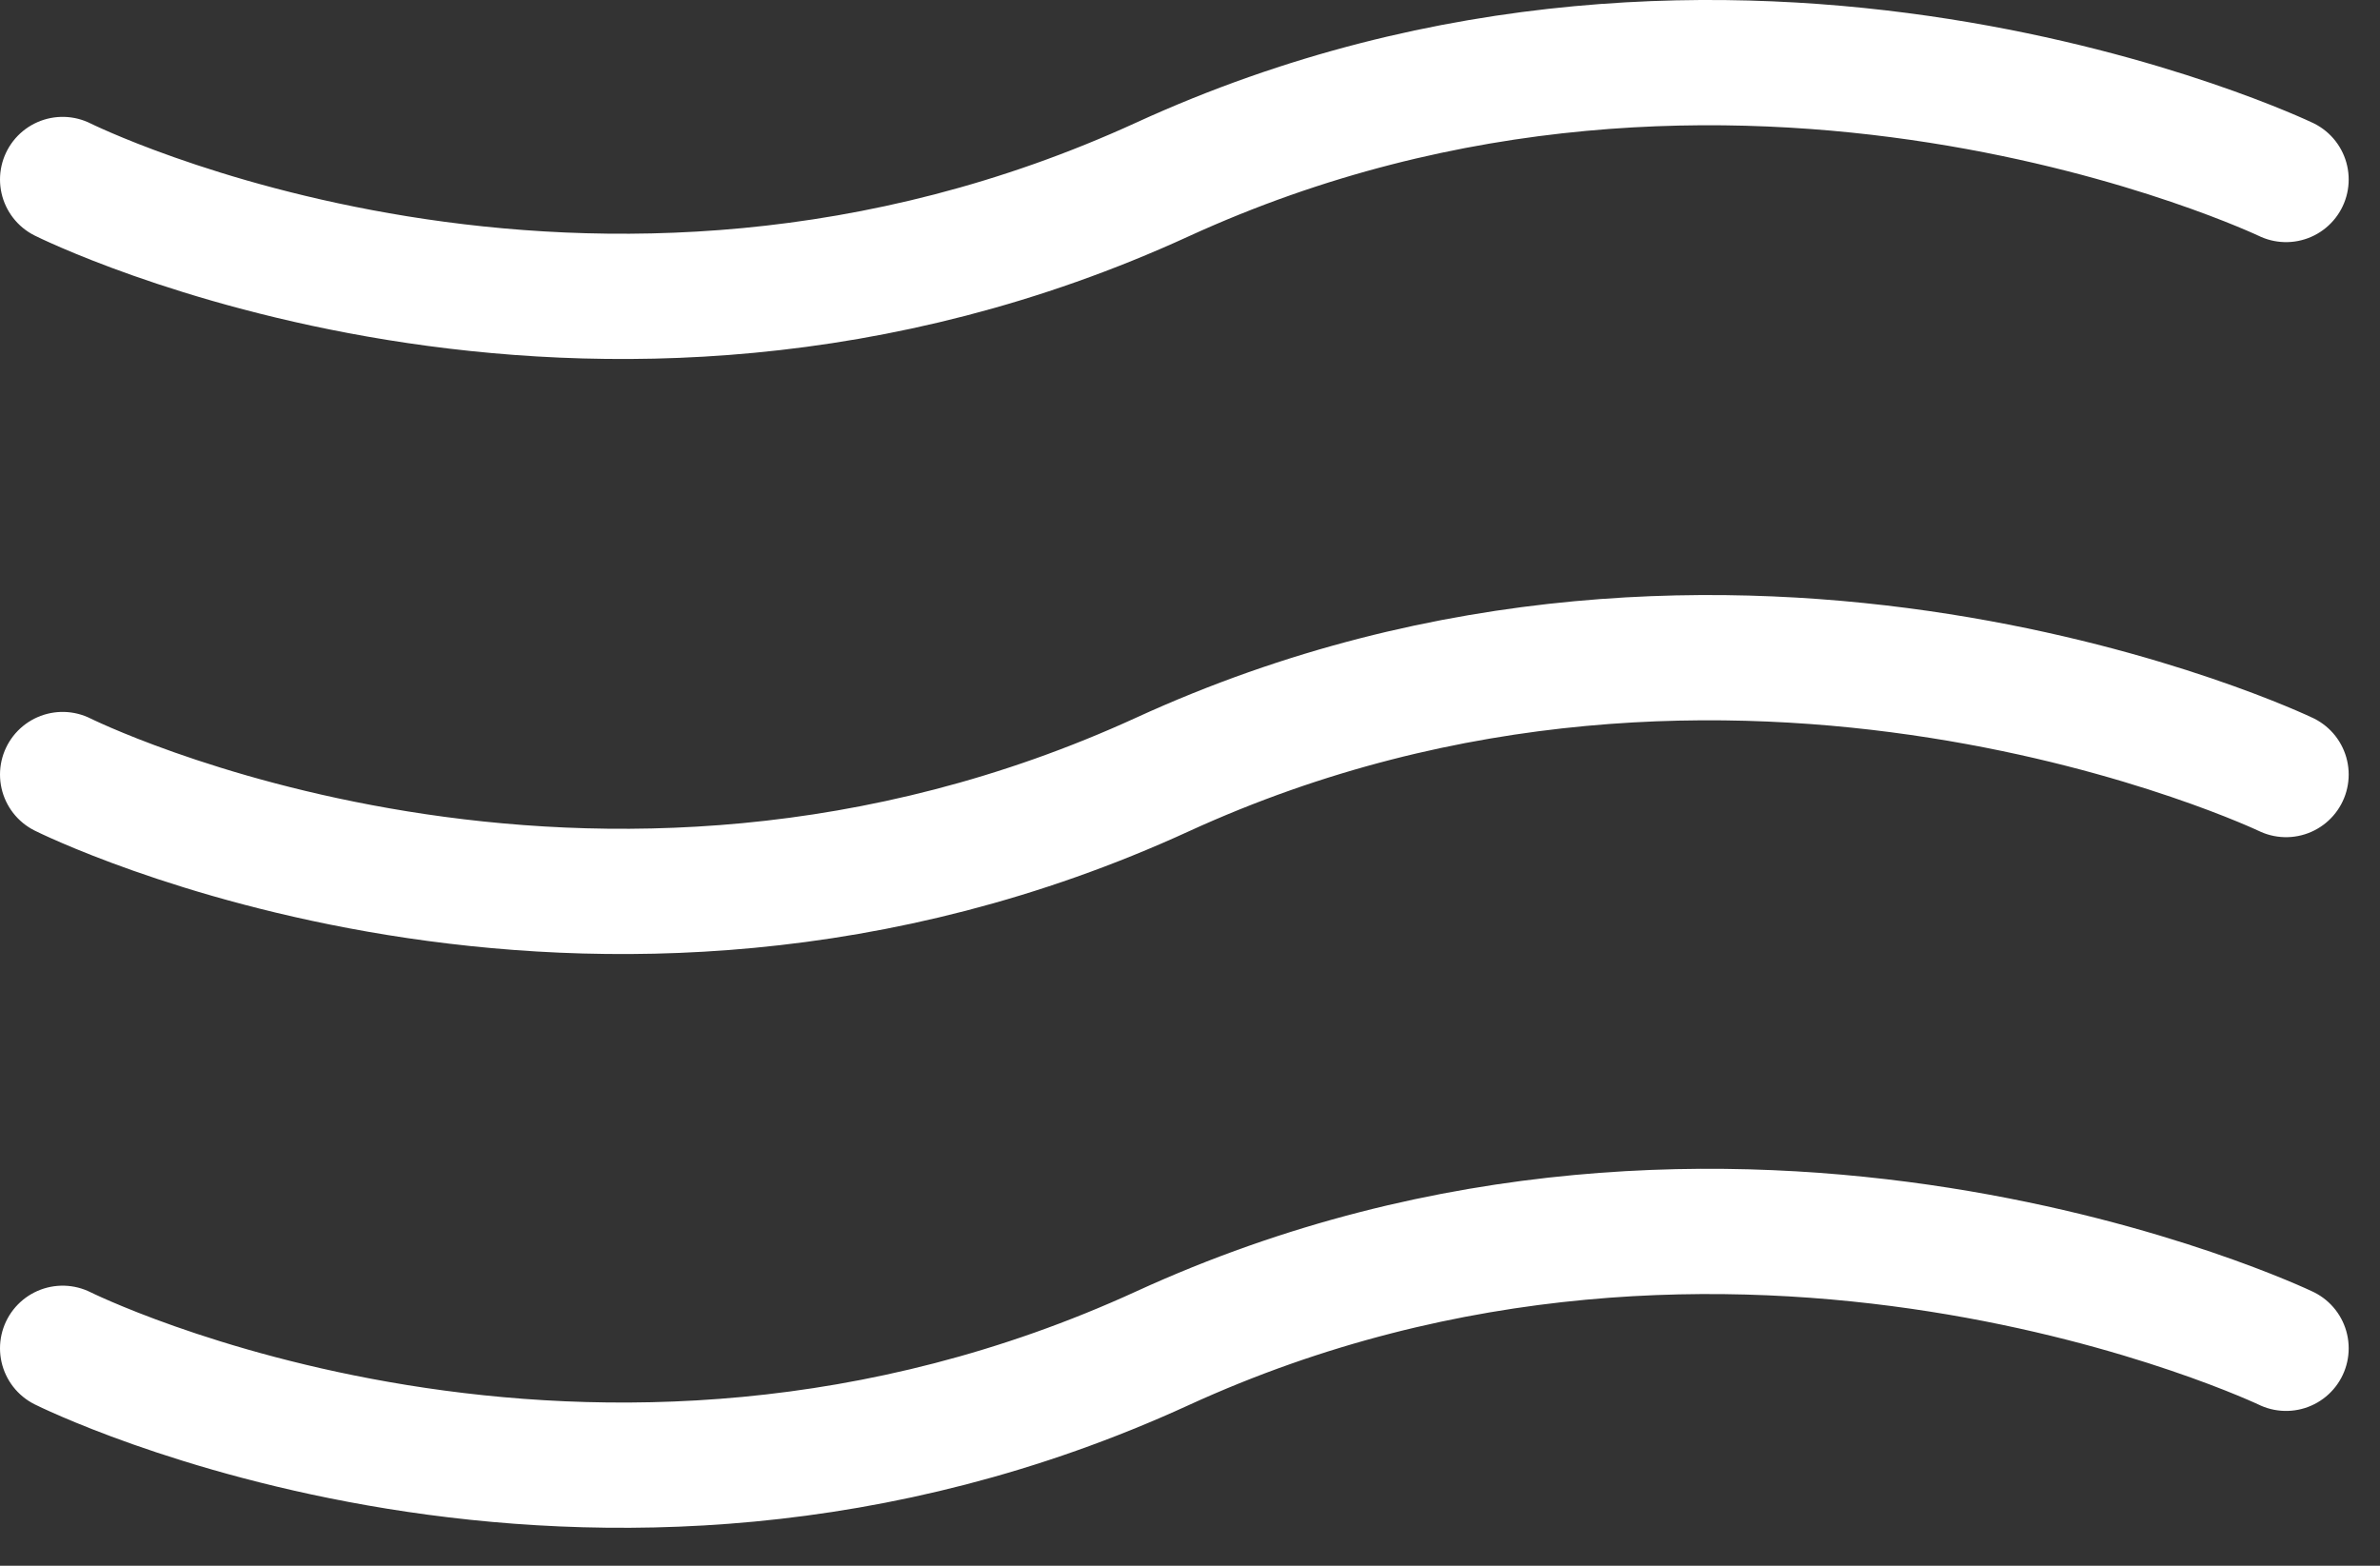 <svg width="38" height="25" viewBox="0 0 38 25" fill="none" xmlns="http://www.w3.org/2000/svg">
<rect x="0" y="0" width="38" height="25" fill="#333333" stroke="none"/>
<path d="M1 2.866C1 2.866 9.398 7.065 18.559 2.866C27.72 -1.333 36.5 2.866 36.5 2.866" stroke="white" stroke-width="2" stroke-linecap="round"/>
<path d="M1 12.367C1 12.367 9.398 16.566 18.559 12.367C27.72 8.168 36.5 12.367 36.5 12.367" stroke="white" stroke-width="2" stroke-linecap="round"/>
<path d="M1 21.528C1 21.528 9.398 25.727 18.559 21.528C27.72 17.329 36.5 21.528 36.5 21.528" stroke="white" stroke-width="2" stroke-linecap="round"/>
</svg>
